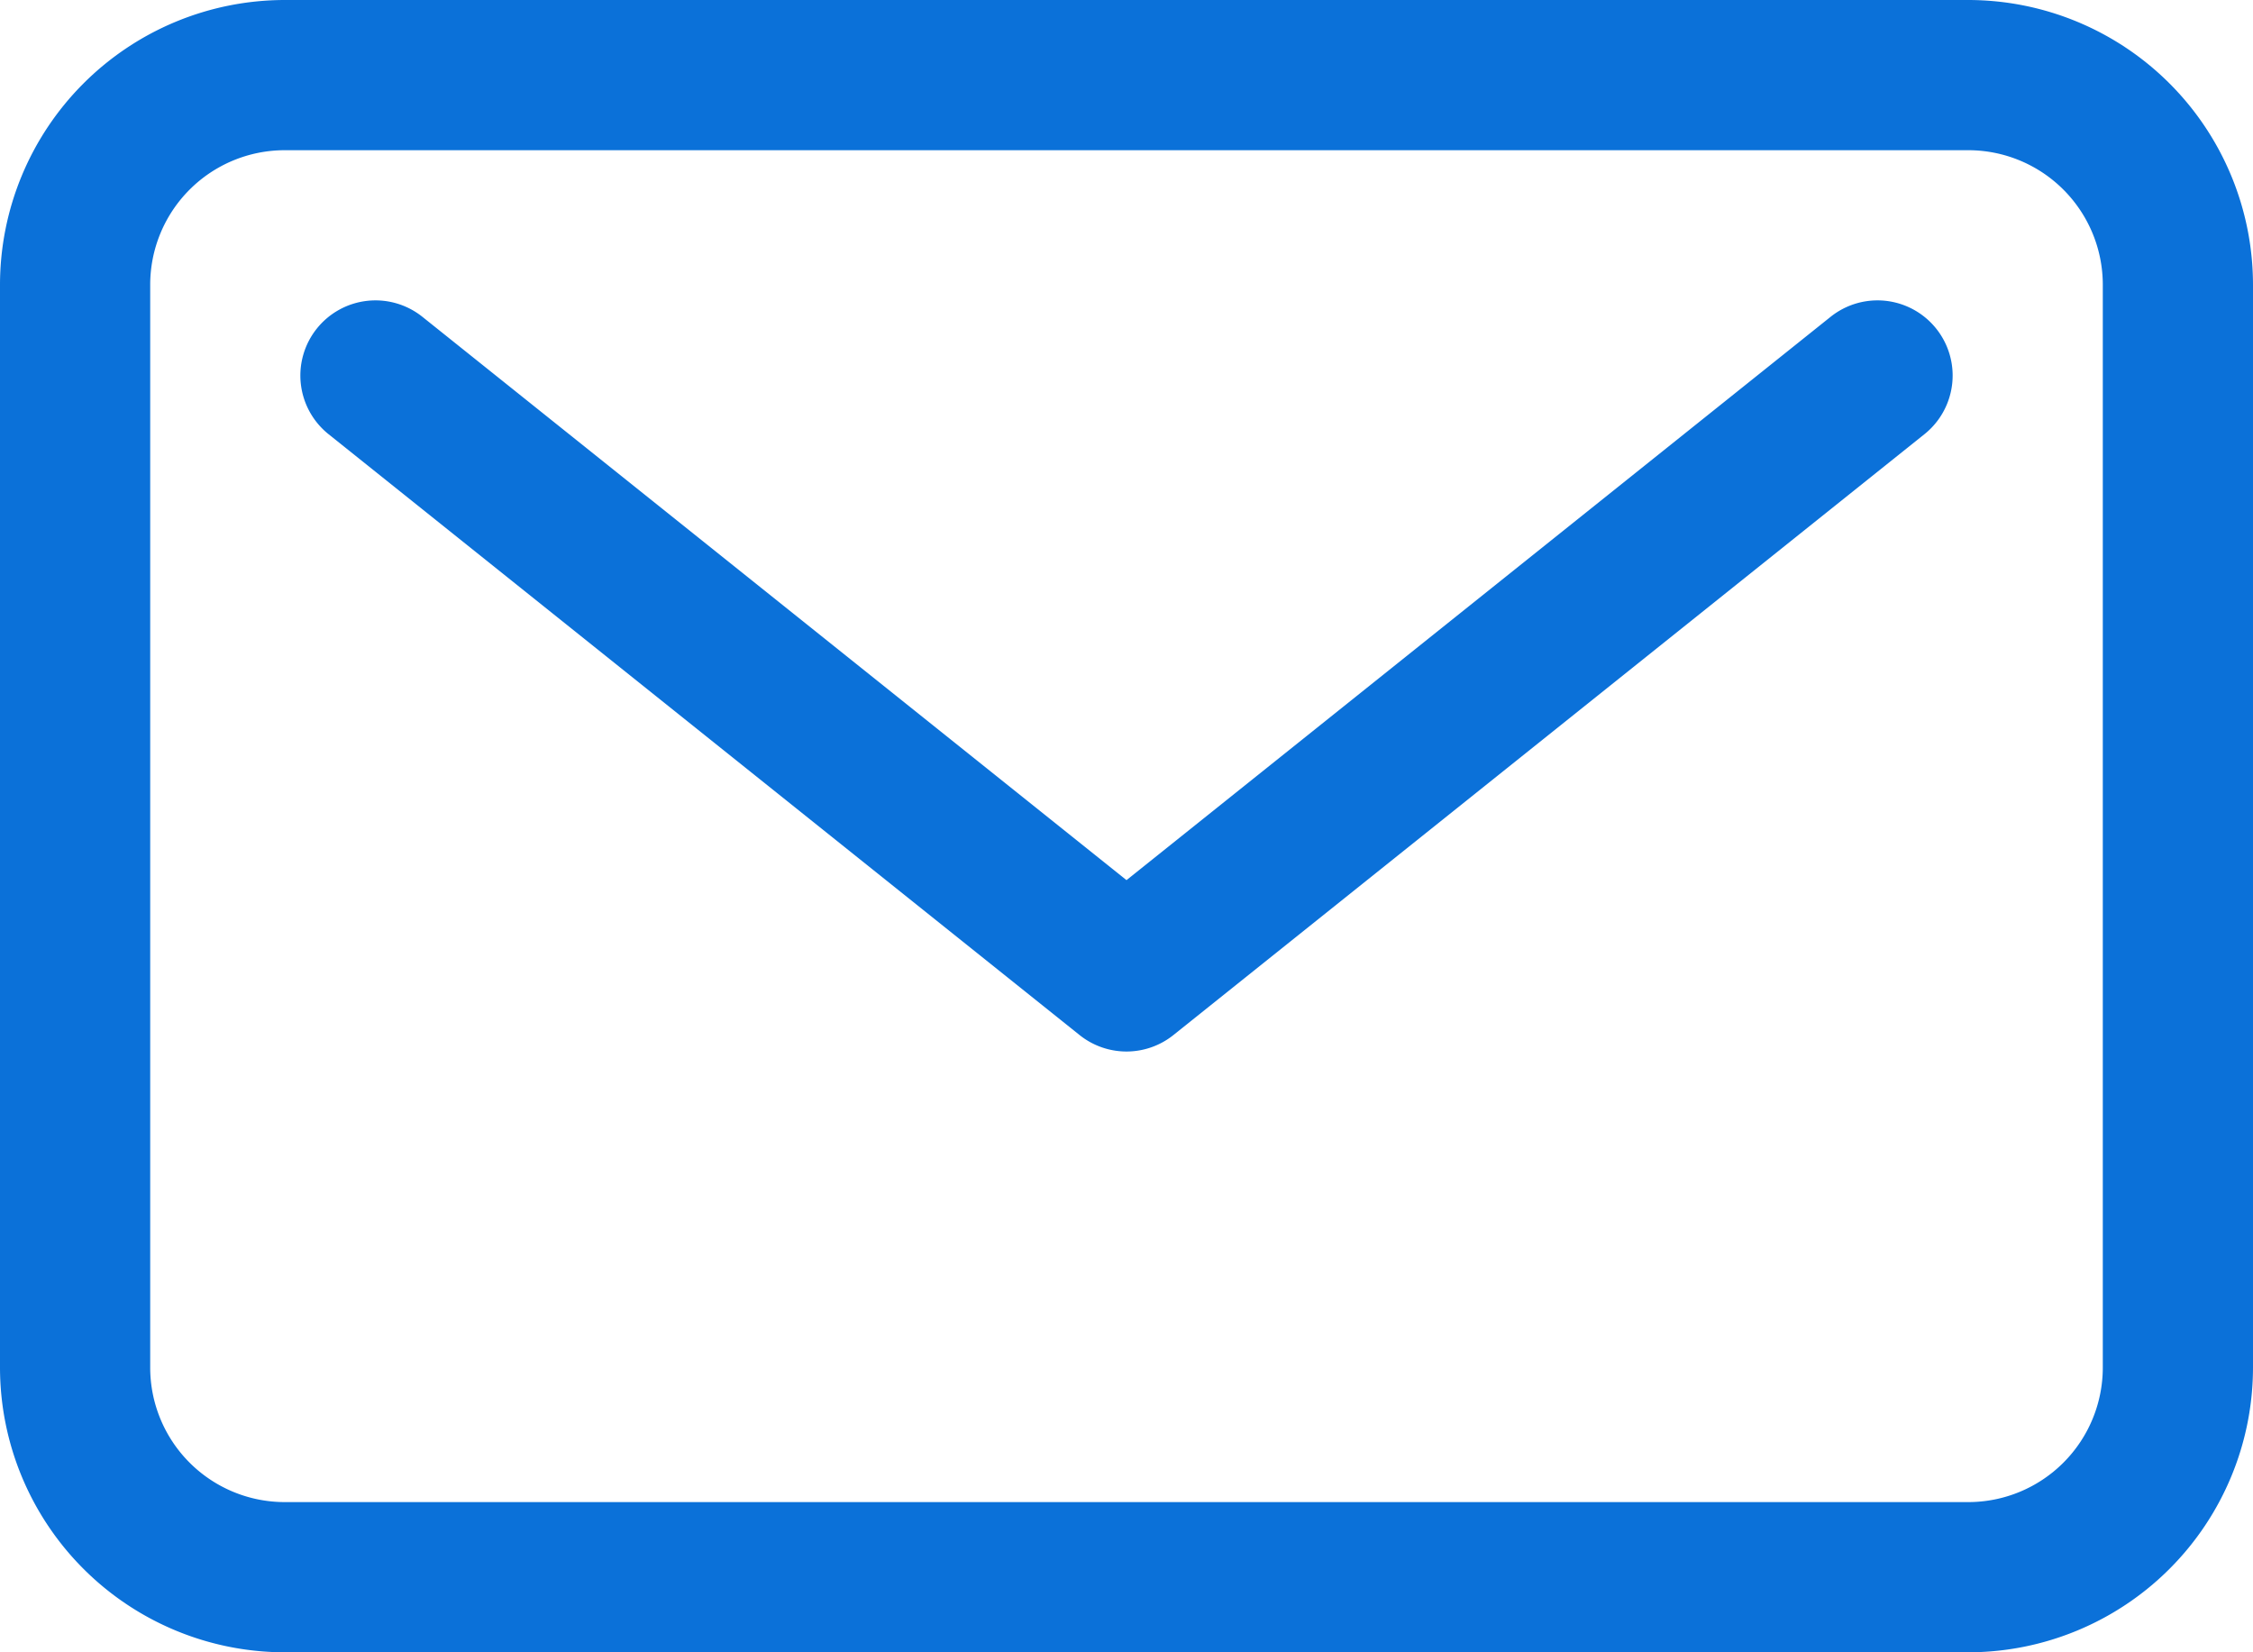 <svg xmlns="http://www.w3.org/2000/svg" viewBox="0 0 480 352"><defs><style>.cls-1{fill:#0b71d9;}</style></defs><title>4</title><g id="Layer_2" data-name="Layer 2"><g id="Layer_1-2" data-name="Layer 1"><path class="cls-1" d="M419.34,0H60.66A60.71,60.71,0,0,0,0,60.66V291.34A60.71,60.71,0,0,0,60.66,352H419.34A60.71,60.71,0,0,0,480,291.34V60.66A60.71,60.71,0,0,0,419.34,0ZM448,291.34A28.67,28.67,0,0,1,419.34,320H60.66A28.67,28.67,0,0,1,32,291.34V60.66A28.67,28.67,0,0,1,60.66,32H419.34A28.67,28.67,0,0,1,448,60.66Z"/><path class="cls-1" d="M390,67.5l-150,120L90,67.5a16,16,0,1,0-20,25l160,128a16,16,0,0,0,20,0l160-128a16,16,0,0,0-20-25Z"/></g></g></svg>
